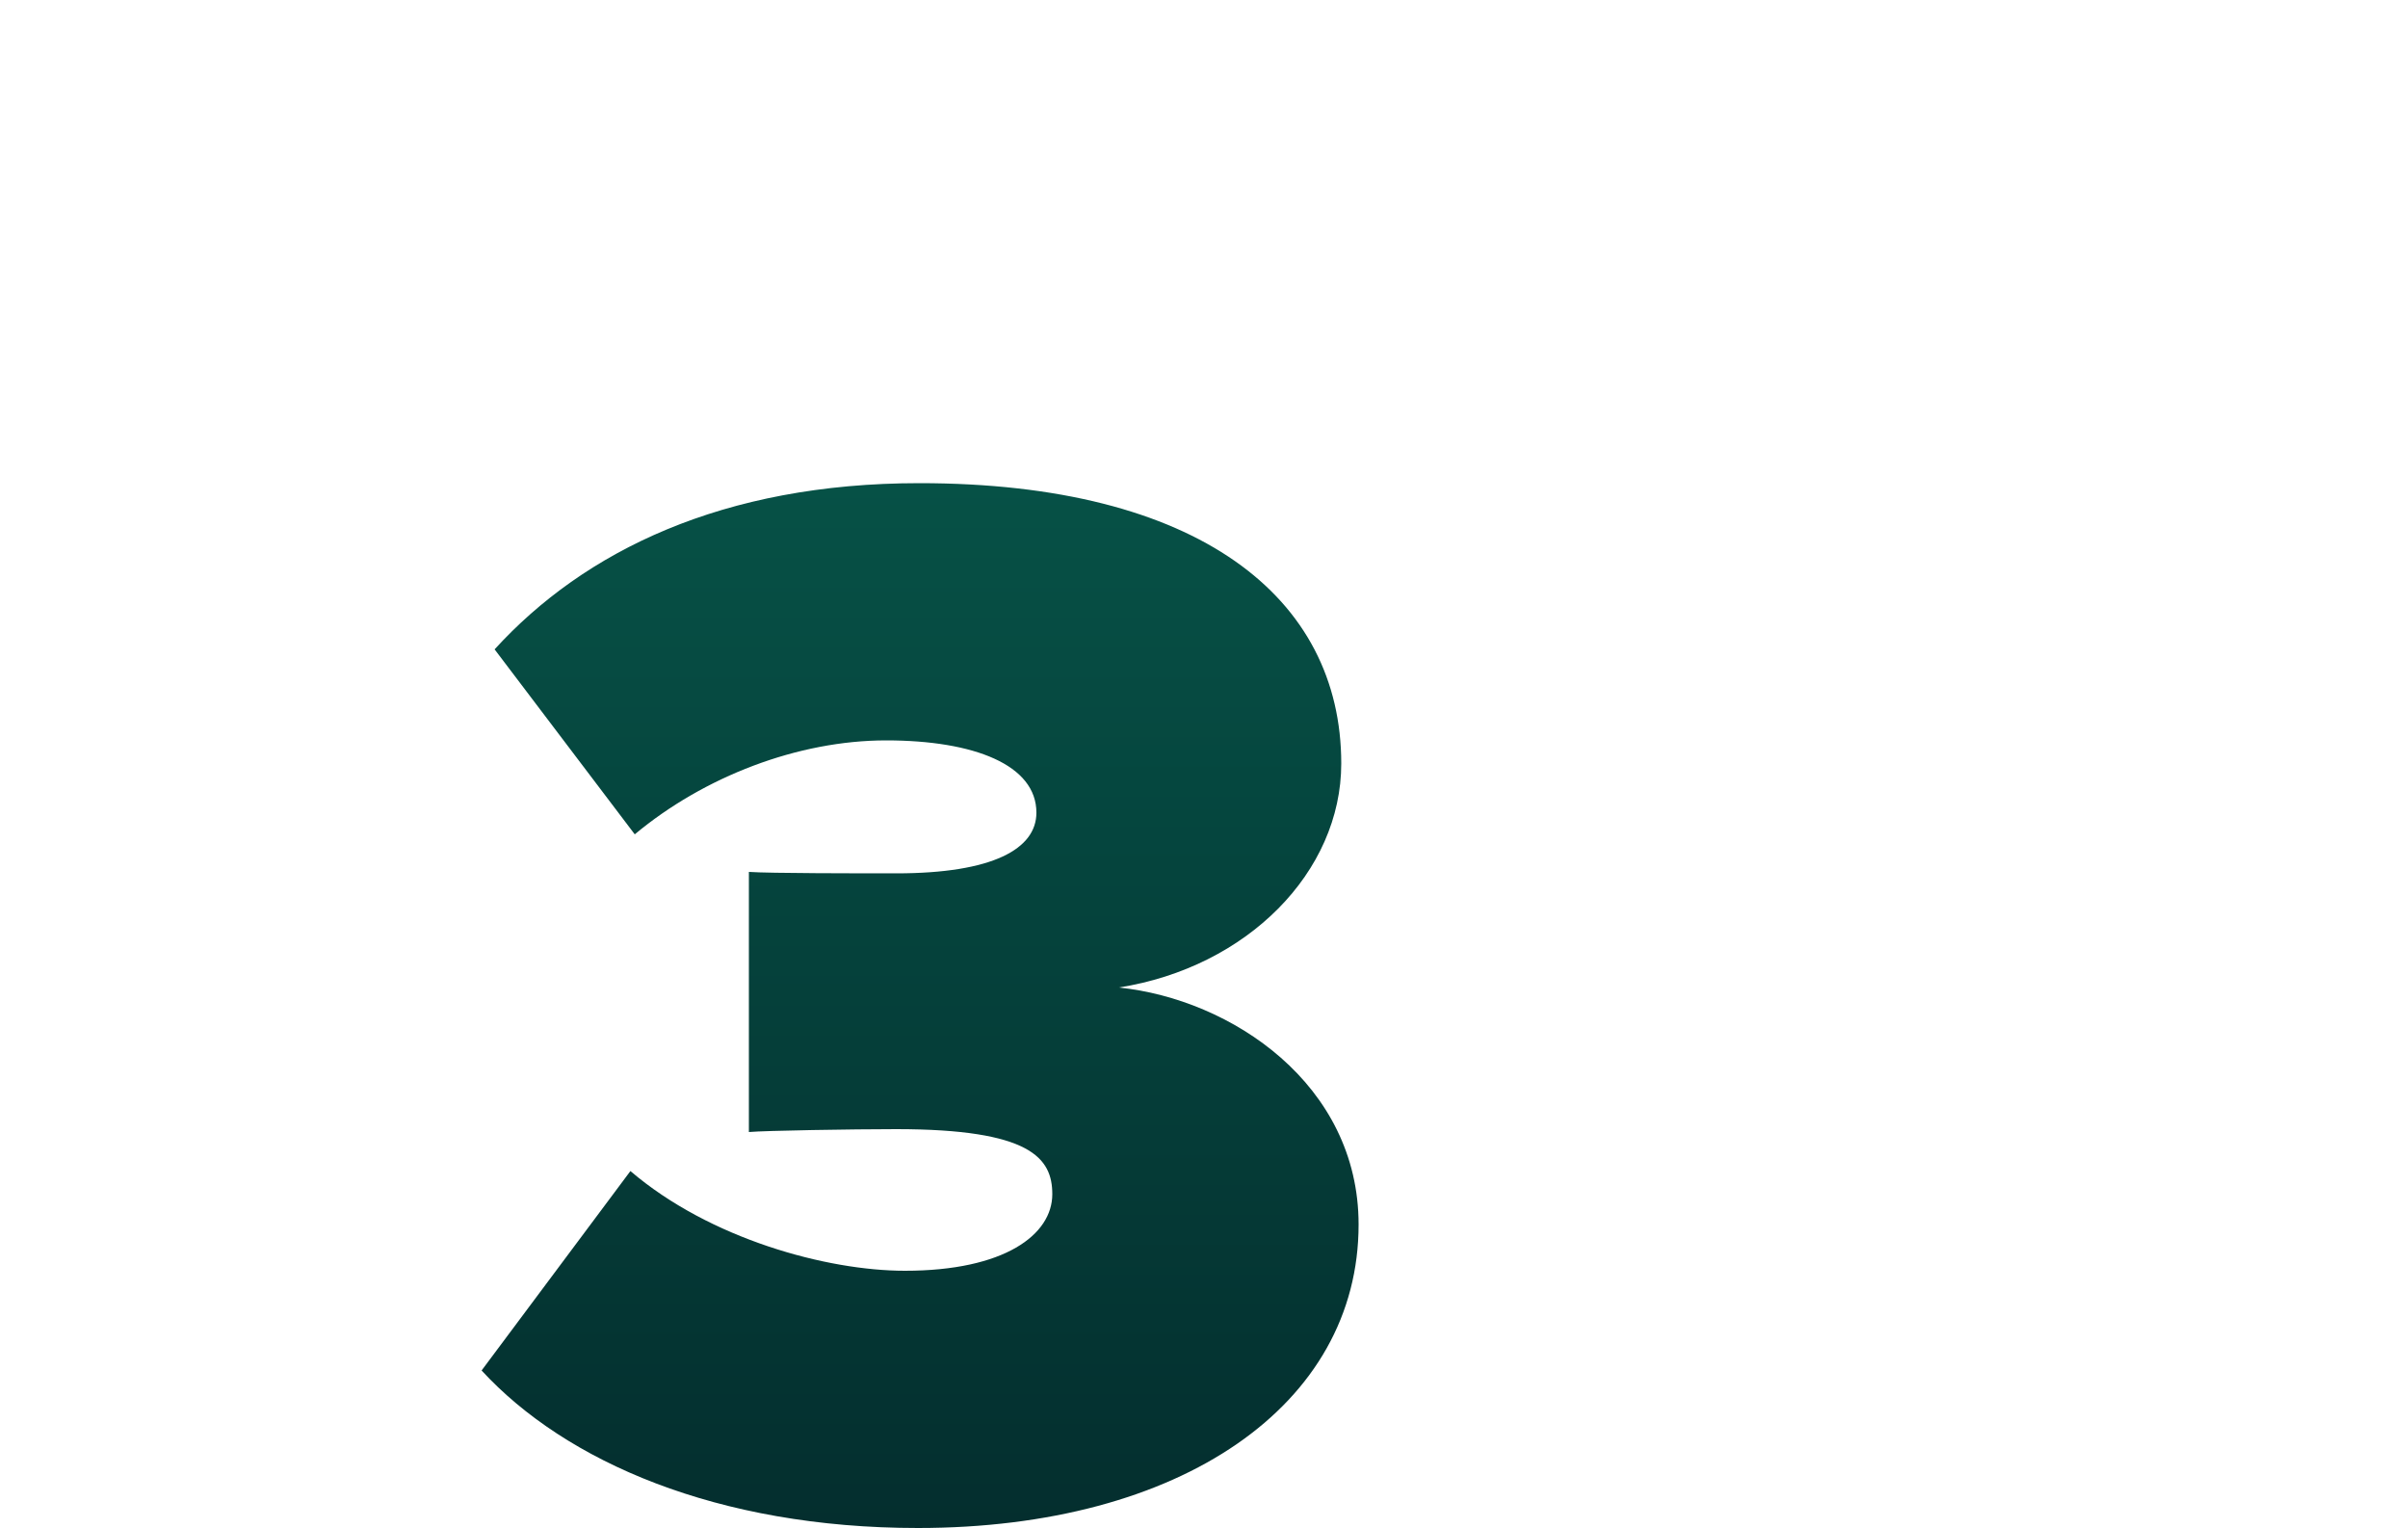 <?xml version="1.0" encoding="UTF-8"?><svg id="Layer_1" xmlns="http://www.w3.org/2000/svg" xmlns:xlink="http://www.w3.org/1999/xlink" viewBox="0 0 150 95.16"><defs><style>.cls-1{fill:url(#linear-gradient);}</style><linearGradient id="linear-gradient" x1="57.32" y1="541.57" x2="57.32" y2="606.64" gradientTransform="translate(0 636.73) scale(1 -1)" gradientUnits="userSpaceOnUse"><stop offset="0" stop-color="#042e2e"/><stop offset="1" stop-color="#065146"/></linearGradient></defs><path class="cls-1" d="m39.27,72.93c4.95,4.23,12.24,6.21,17.1,6.21,6.21,0,9.18-2.25,9.18-4.77,0-2.25-1.35-4.05-9.72-4.05-2.7,0-8.19.09-9.18.18v-16.2c1.26.09,6.93.09,9.18.09,6.03,0,8.73-1.53,8.73-3.78,0-2.97-3.87-4.5-9.36-4.5s-11.34,2.25-15.66,5.85l-8.73-11.52c5.58-6.12,14.22-10.35,26.46-10.35,17.37,0,26.28,7.11,26.28,17.46,0,6.75-5.85,12.69-13.86,13.95,7.02.72,14.94,6.03,14.94,14.76,0,11.25-11.07,18.9-27.45,18.9-12.51,0-21.96-4.14-27.18-9.81l9.27-12.42Z"/></svg>